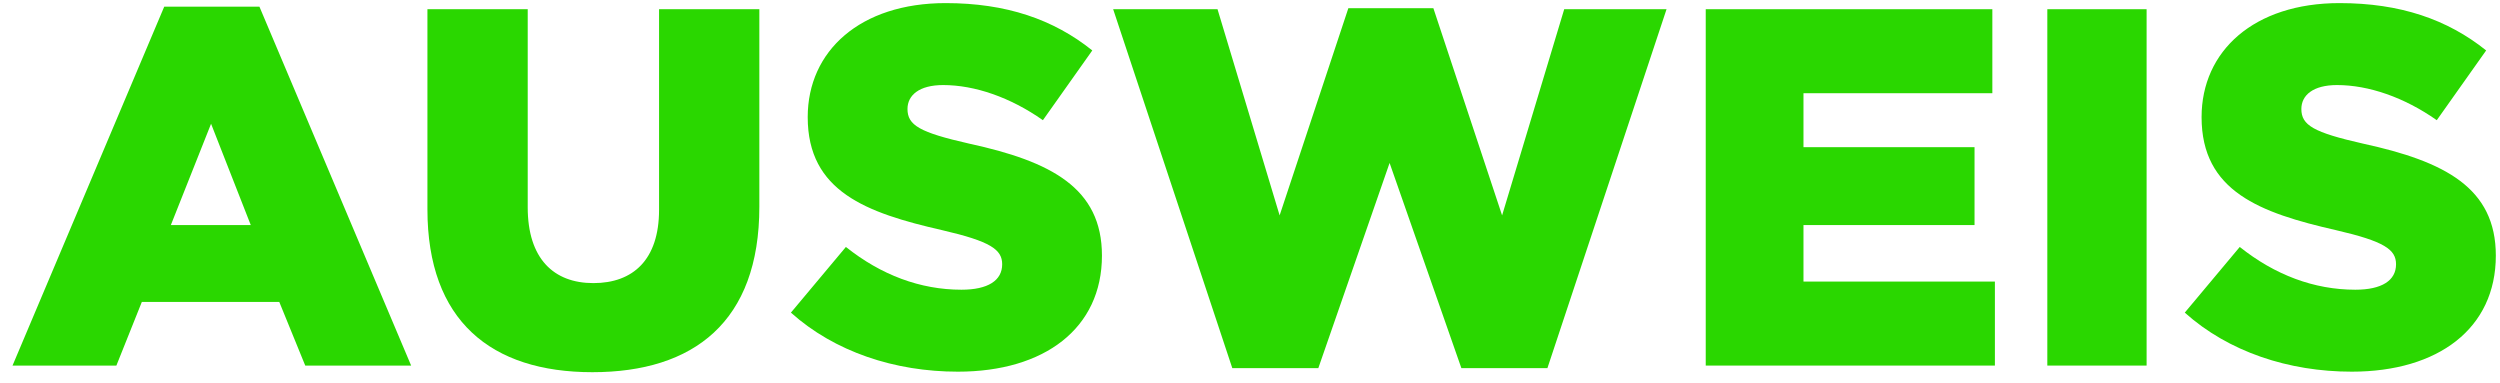 <?xml version="1.0" encoding="utf-8"?>
<!-- Generator: Adobe Illustrator 15.1.0, SVG Export Plug-In . SVG Version: 6.00 Build 0)  -->
<!DOCTYPE svg PUBLIC "-//W3C//DTD SVG 1.1//EN" "http://www.w3.org/Graphics/SVG/1.1/DTD/svg11.dtd">
<svg version="1.1" id="Layer_1" xmlns="http://www.w3.org/2000/svg" xmlns:xlink="http://www.w3.org/1999/xlink" x="0px" y="0px"
	 width="679px" height="104px" viewBox="0 0 679 104" enable-background="new 0 0 679 104" xml:space="preserve">
<g>
	<g>
		<path fill="#2AD700" d="M44.605,1.812H70.46l41.204,97.478h-28.76l-7.052-17.284H38.521L31.607,99.29H3.401L44.605,1.812z
			 M68.109,61.128L57.325,33.613L46.402,61.128H68.109z"/>
		<path fill="#2AD700" d="M116.089,56.842V2.503h27.239v53.785c0,13.966,7.05,20.603,17.836,20.603
			c10.785,0,17.836-6.359,17.836-19.911V2.503h27.238v53.648c0,31.246-17.835,44.936-45.351,44.936
			C133.372,101.087,116.089,87.122,116.089,56.842z"/>
		<path fill="#2AD700" d="M214.812,84.909l14.932-17.836c9.541,7.604,20.187,11.614,31.386,11.614c7.19,0,11.062-2.488,11.062-6.913
			c0-4.01-3.18-6.223-16.315-9.264c-20.603-4.701-36.503-10.508-36.503-30.696c0-17.974,14.242-30.971,37.47-30.971
			c16.454,0,29.312,4.424,39.821,12.859l-13.413,18.942c-8.849-6.224-18.528-9.541-27.1-9.541c-6.498,0-9.679,2.766-9.679,6.498
			c0,4.425,3.318,6.361,16.73,9.403c22.261,4.838,36.086,12.029,36.086,30.418c0,19.772-15.623,31.525-39.128,31.525
			C243.017,100.949,226.702,95.557,214.812,84.909z"/>
		<path fill="#2AD700" d="M302.333,2.503h28.344l16.869,55.998l18.666-56.274h23.091l18.666,56.274l16.87-55.998h27.794
			l-32.356,97.479h-23.368l-19.495-55.723l-19.358,55.723h-23.366L302.333,2.503z"/>
		<path fill="#2AD700" d="M463.277,2.503h77.844v22.814h-51.297v14.656h46.458v21.154h-46.458v15.348h51.989V99.29h-78.536V2.503z"
			/>
		<path fill="#2AD700" d="M556.053,2.503h26.964V99.29h-26.964V2.503z"/>
		<path fill="#2AD700" d="M593.386,84.909l14.931-17.836c9.541,7.604,20.188,11.614,31.388,11.614
			c7.189,0,11.061-2.488,11.061-6.913c0-4.01-3.179-6.223-16.313-9.264c-20.604-4.701-36.504-10.508-36.504-30.696
			c0-17.974,14.243-30.971,37.471-30.971c16.454,0,29.312,4.424,39.82,12.859l-13.412,18.942
			c-8.849-6.224-18.525-9.541-27.101-9.541c-6.499,0-9.678,2.766-9.678,6.498c0,4.425,3.318,6.361,16.729,9.403
			c22.261,4.838,36.089,12.029,36.089,30.418c0,19.772-15.624,31.525-39.13,31.525C621.59,100.949,605.276,95.557,593.386,84.909z"
			/>
	</g>
</g>
</svg>

